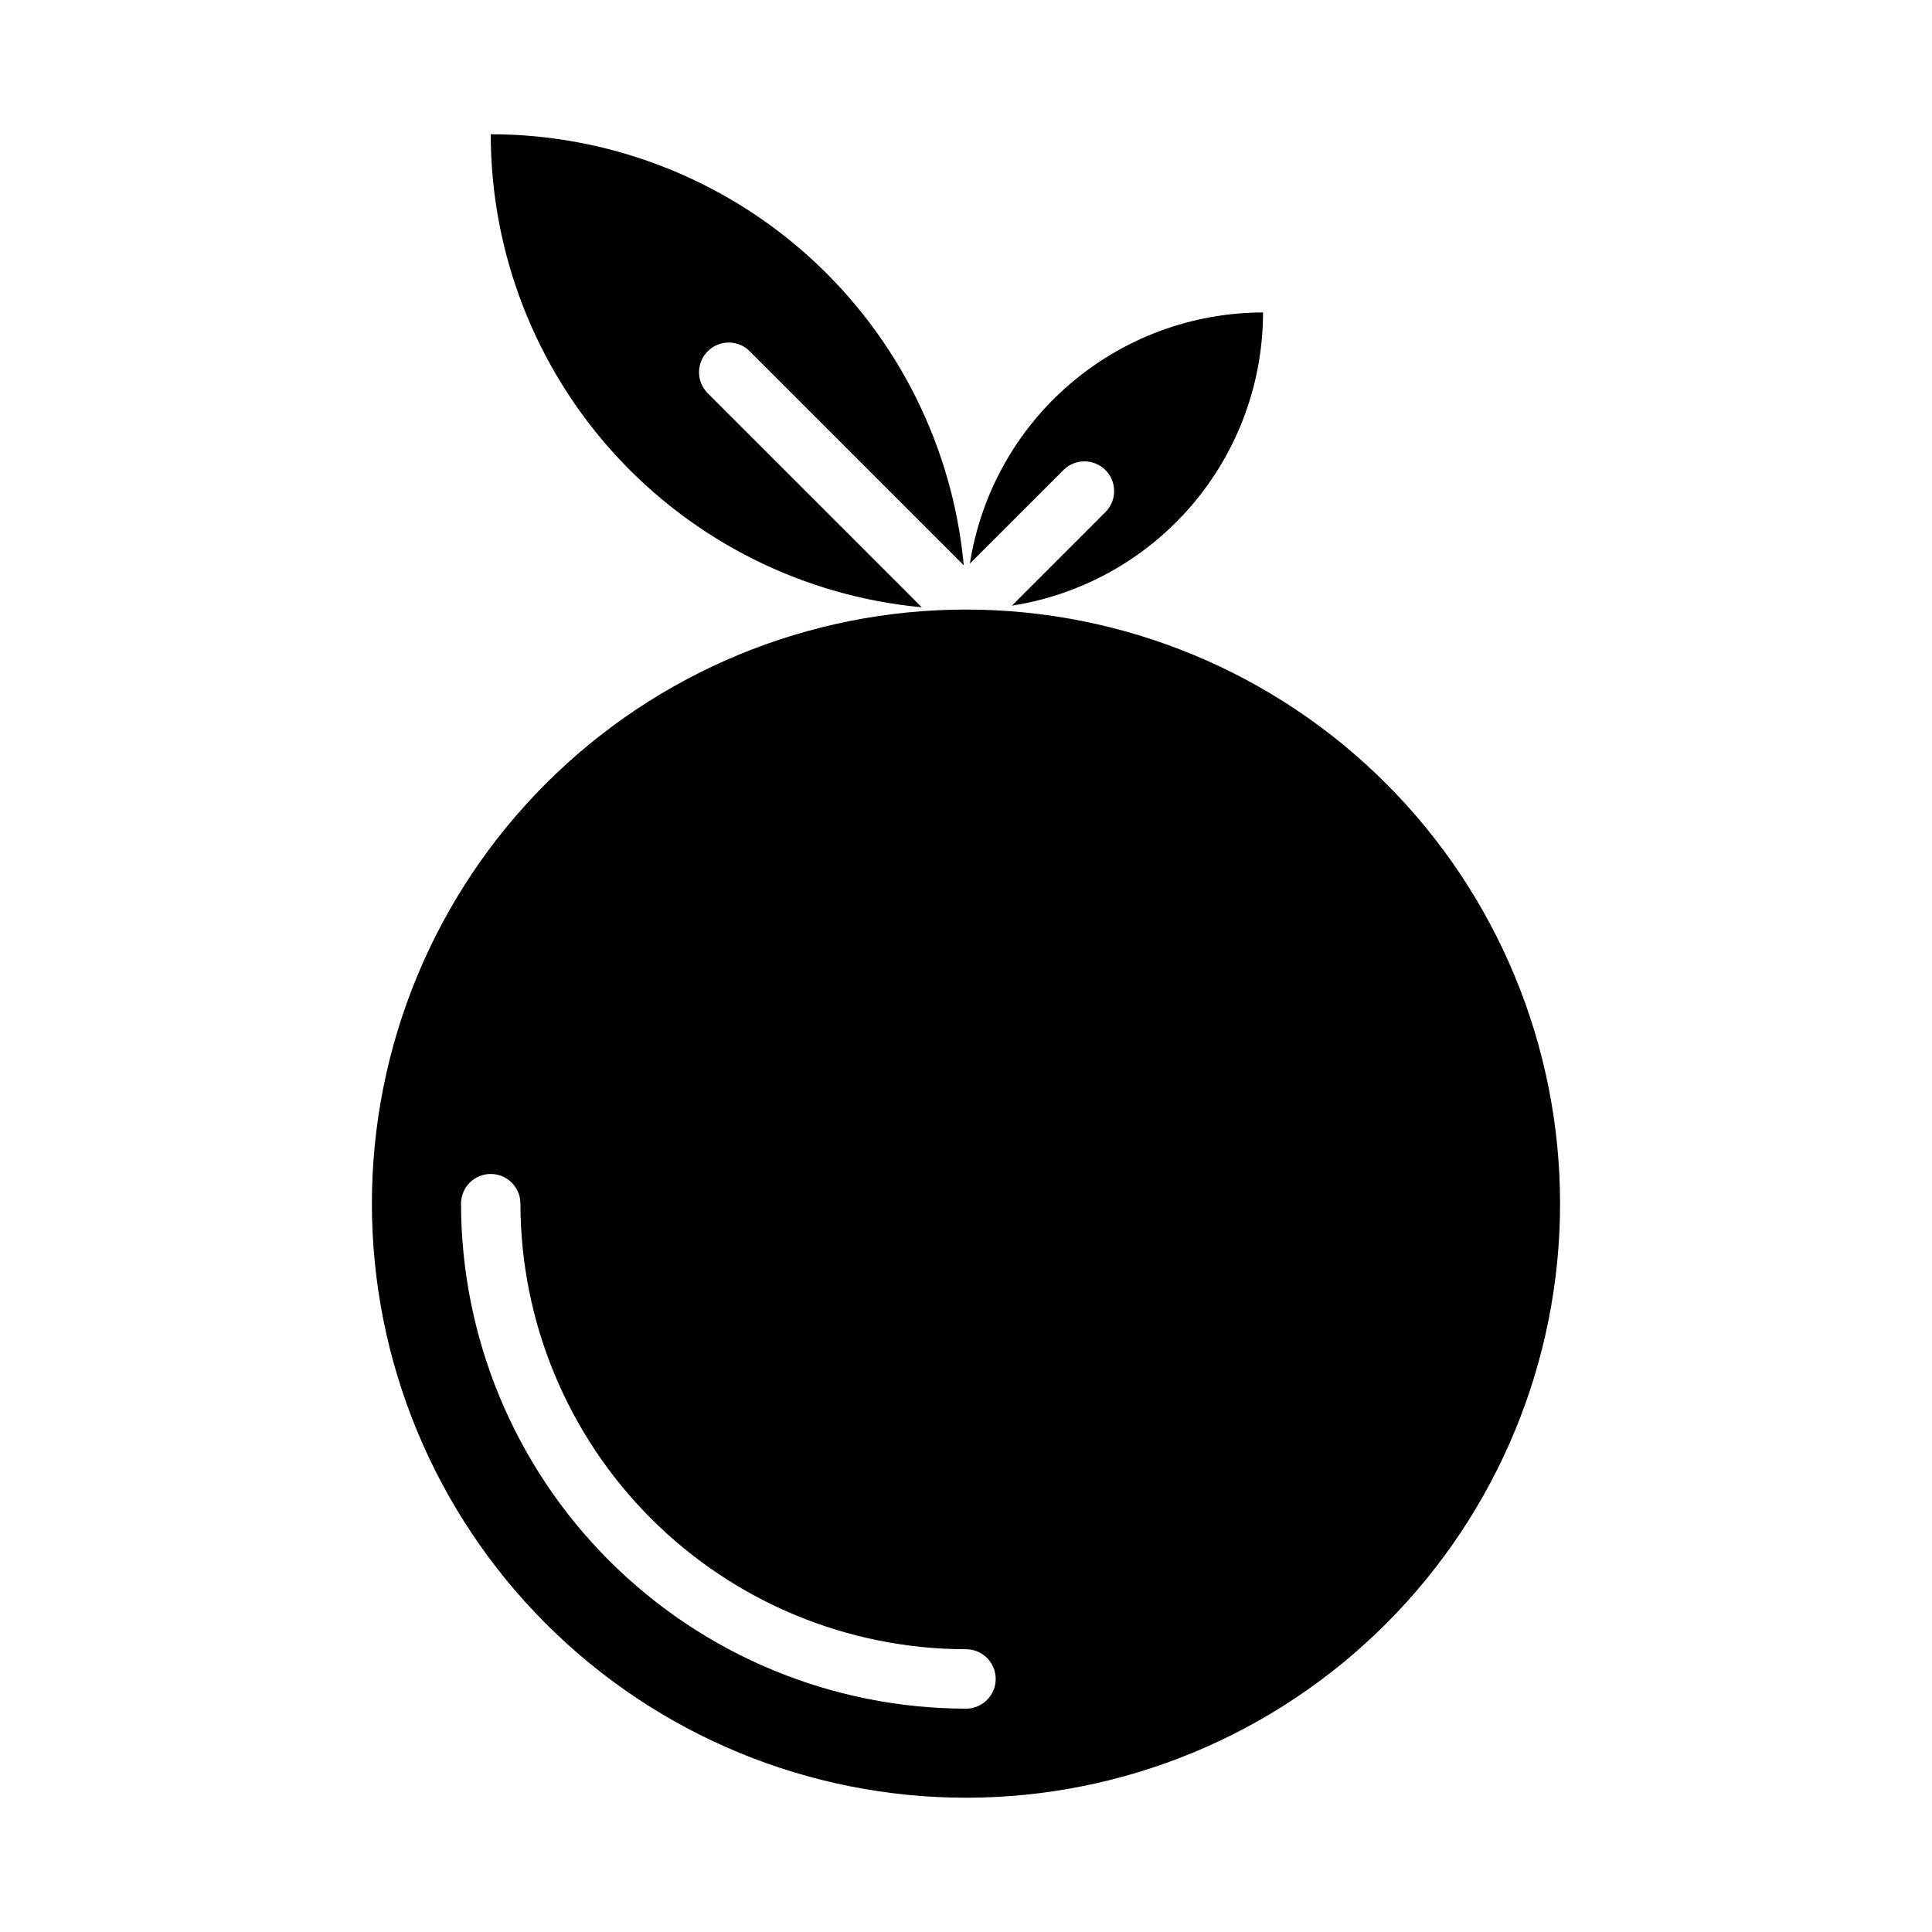 <?xml version="1.0" encoding="UTF-8"?>
<!-- Uploaded to: SVG Repo, www.svgrepo.com, Generator: SVG Repo Mixer Tools -->
<svg fill="#000000" width="800px" height="800px" version="1.1" viewBox="144 144 512 512" xmlns="http://www.w3.org/2000/svg">
 <g>
  <path d="m400 305.54c-41.758 0-81.805 16.586-111.33 46.113-29.527 29.523-46.113 69.57-46.113 111.33 0 41.754 16.586 81.801 46.113 111.32 29.523 29.527 69.57 46.113 111.33 46.113 41.754 0 81.801-16.586 111.32-46.113 29.527-29.523 46.113-69.57 46.113-111.32 0-41.758-16.586-81.805-46.113-111.33-29.523-29.527-69.57-46.113-111.32-46.113zm0 291.27c-35.48-0.043-69.496-14.152-94.586-39.242-25.09-25.086-39.199-59.105-39.238-94.582 0-4.348 3.523-7.875 7.871-7.875s7.871 3.527 7.871 7.875c0.035 31.305 12.488 61.316 34.625 83.453 22.137 22.137 52.148 34.59 83.457 34.625 4.348 0 7.871 3.523 7.871 7.871 0 4.348-3.523 7.875-7.871 7.875z"/>
  <path d="m331.46 248.12c-2.984-3.09-2.941-8 0.094-11.035 3.039-3.039 7.949-3.082 11.035-0.098l56.82 56.82c-2.918-31.23-17.387-60.25-40.57-81.379-23.188-21.125-53.422-32.84-84.789-32.852 0.012 31.367 11.727 61.602 32.852 84.789 21.129 23.184 50.148 37.652 81.379 40.574z"/>
  <path d="m401.03 293.36 24.891-24.883c3.09-2.984 7.996-2.941 11.035 0.098 3.035 3.035 3.078 7.945 0.094 11.035l-24.883 24.891c18.535-2.891 35.422-12.309 47.625-26.551 12.203-14.246 18.914-32.383 18.926-51.141-18.758 0.012-36.891 6.723-51.137 18.926-14.246 12.203-23.66 29.094-26.551 47.625z"/>
 </g>
</svg>